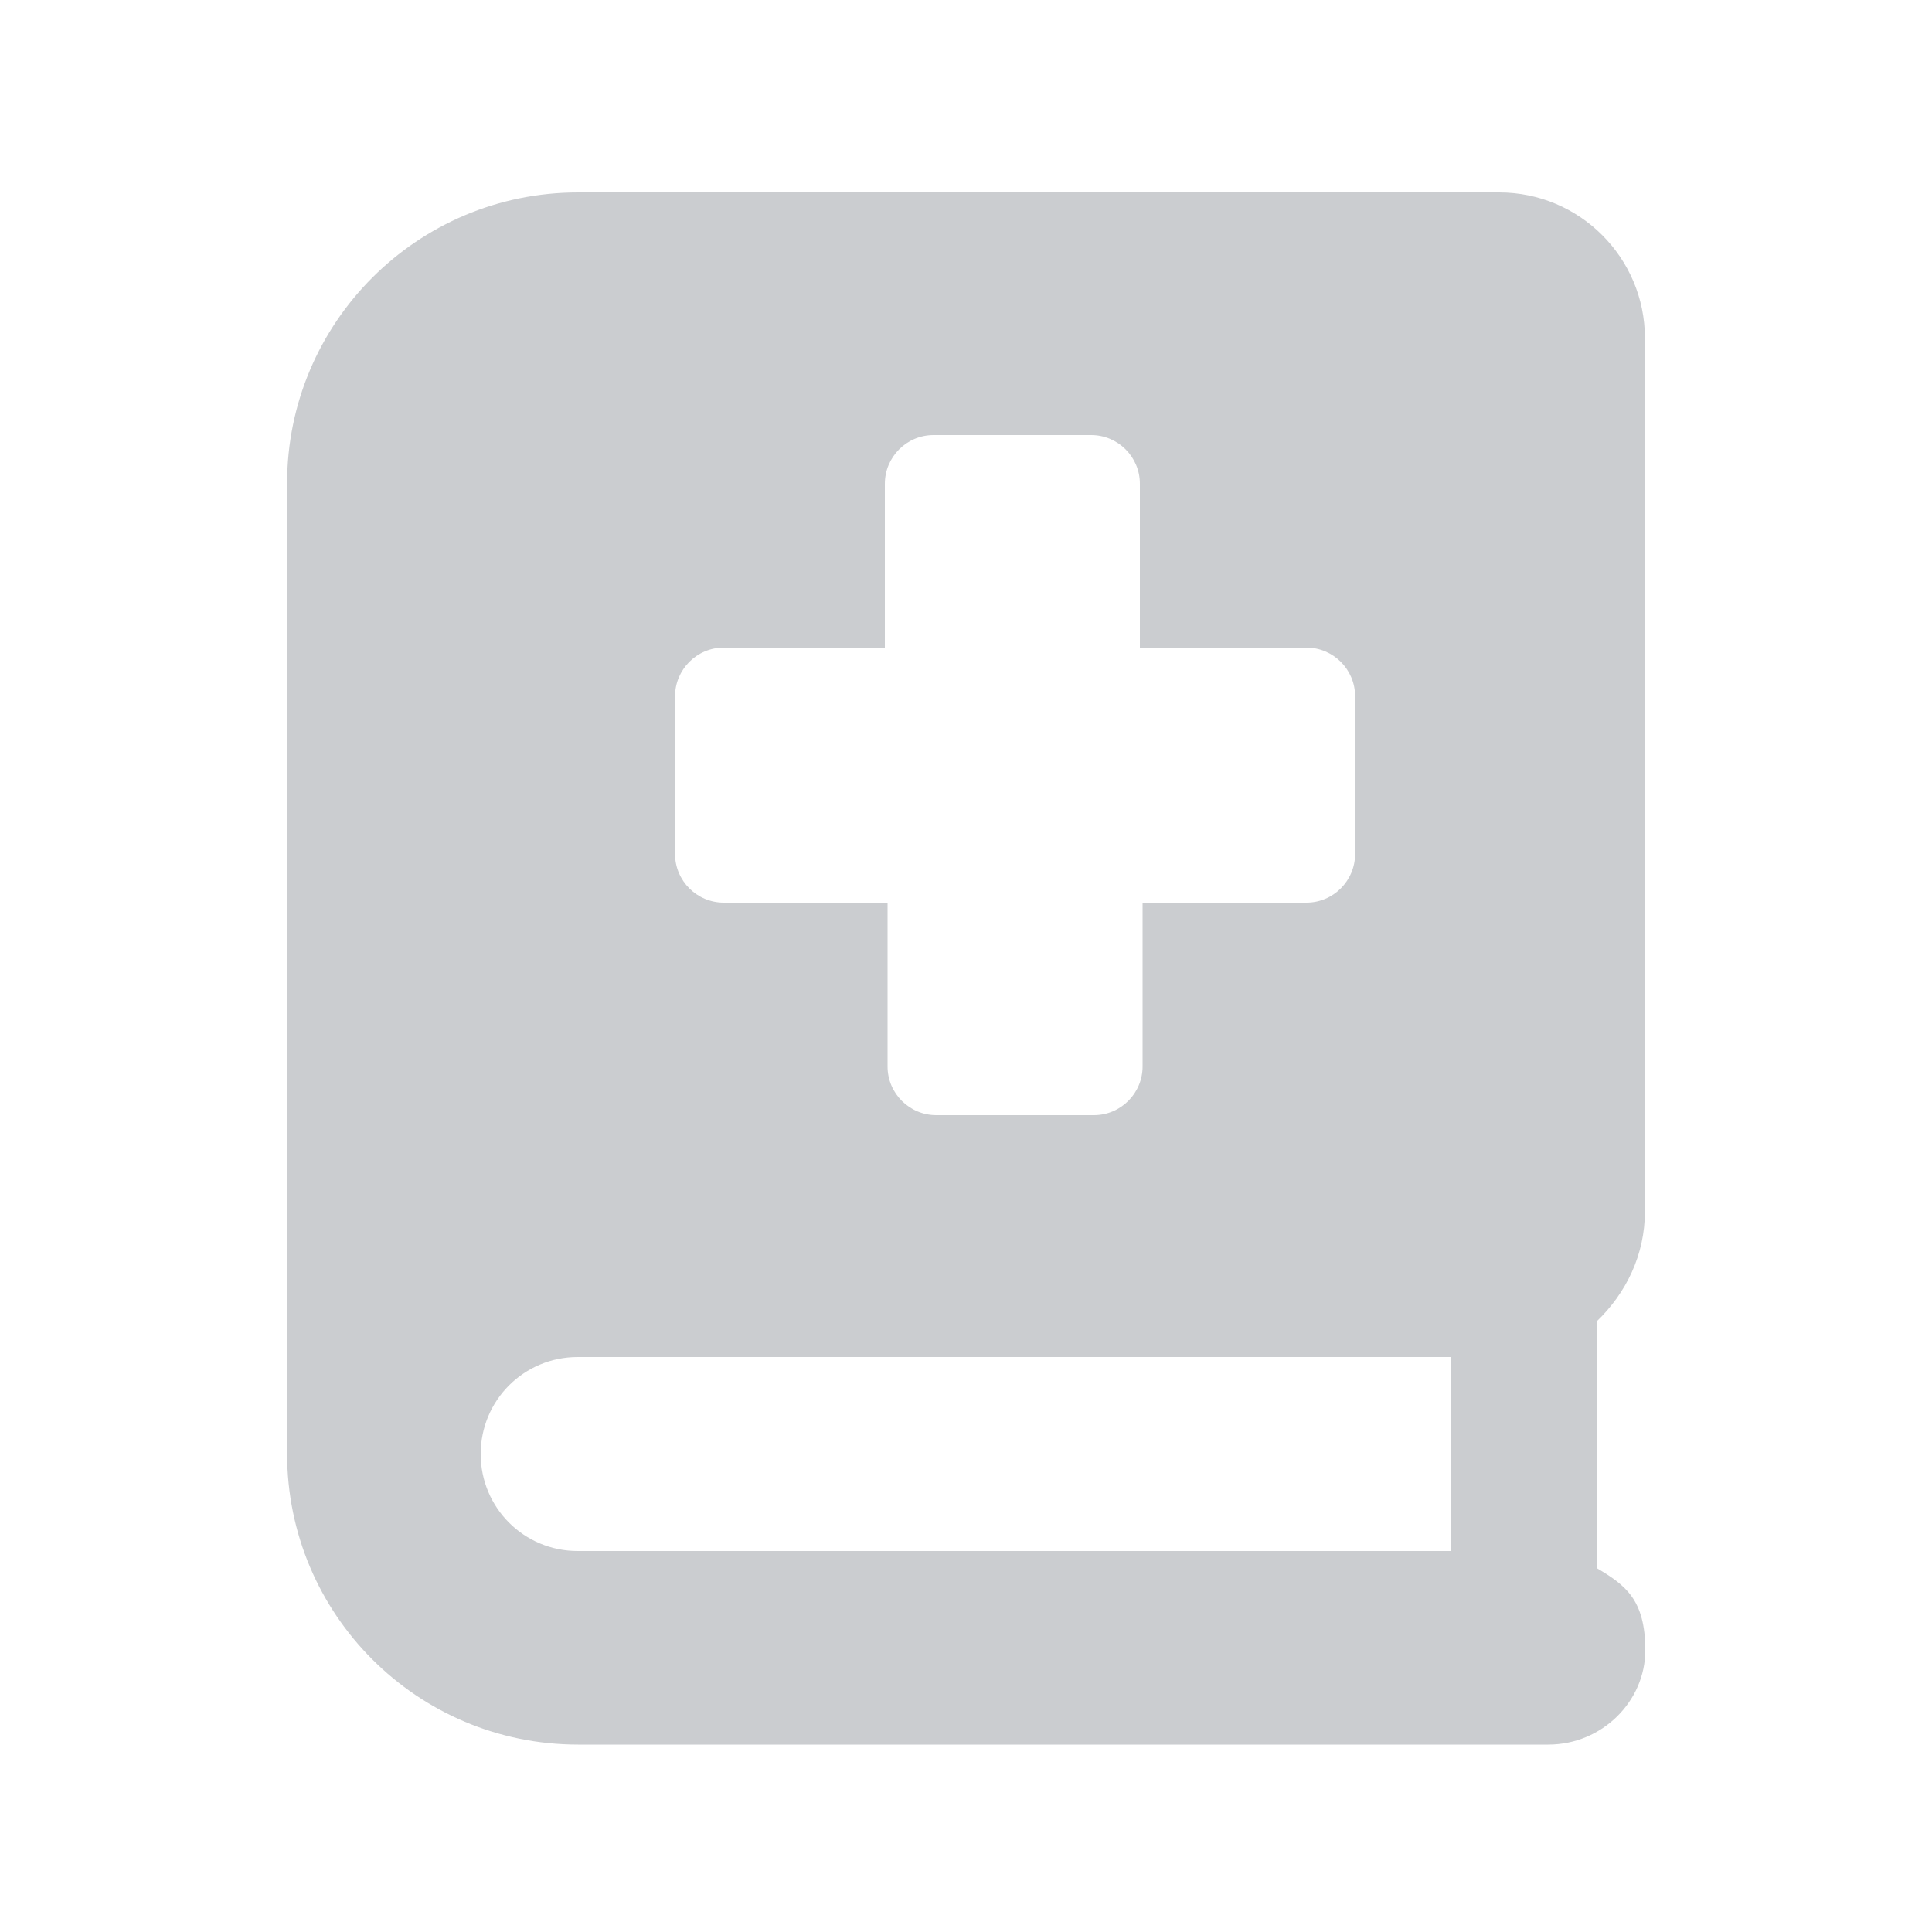 <?xml version="1.0" encoding="UTF-8"?>
<svg xmlns="http://www.w3.org/2000/svg" version="1.1" viewBox="0 0 500 500">
  <!-- Generator: Adobe Illustrator 28.7.1, SVG Export Plug-In . SVG Version: 1.2.0 Build 142)  -->
  <g>
    <g id="Calque_1">
      <path d="M425.7,313.5V87.5c0-20.8-16.9-37.7-37.7-37.7h-238.4c-41.6,0-75.3,33.7-75.3,75.3v251.1c0,41.6,33.7,75.3,75.3,75.3h251.1c13.9,0,25.1-11.2,25.1-24.4s-5.2-16.9-12.6-21.3v-63.8c7.7-7.4,12.5-17.3,12.5-28.5ZM174.7,180.2c0-6.9,5.6-12.6,12.6-12.6h41.7v-42.4c0-6.9,5.6-12.6,12.6-12.6h40.8c6.9,0,12.6,5.6,12.6,12.6v42.4h43.1c6.9,0,12.6,5.6,12.6,12.6v40.8c0,6.9-5.6,12.6-12.6,12.6h-42.4v42.4c0,6.9-5.6,12.6-12.6,12.6h-40.8c-6.9,0-12.6-5.6-12.6-12.6v-42.4h-42.4c-6.9,0-12.6-5.6-12.6-12.6v-40.8h0ZM375.5,401.4h-226c-13.9,0-25.1-11.2-25.1-25.1s11.2-25.1,25.1-25.1h226v50.2Z" fill="#cbcdd0"/>
    </g>
  </g>
</svg>